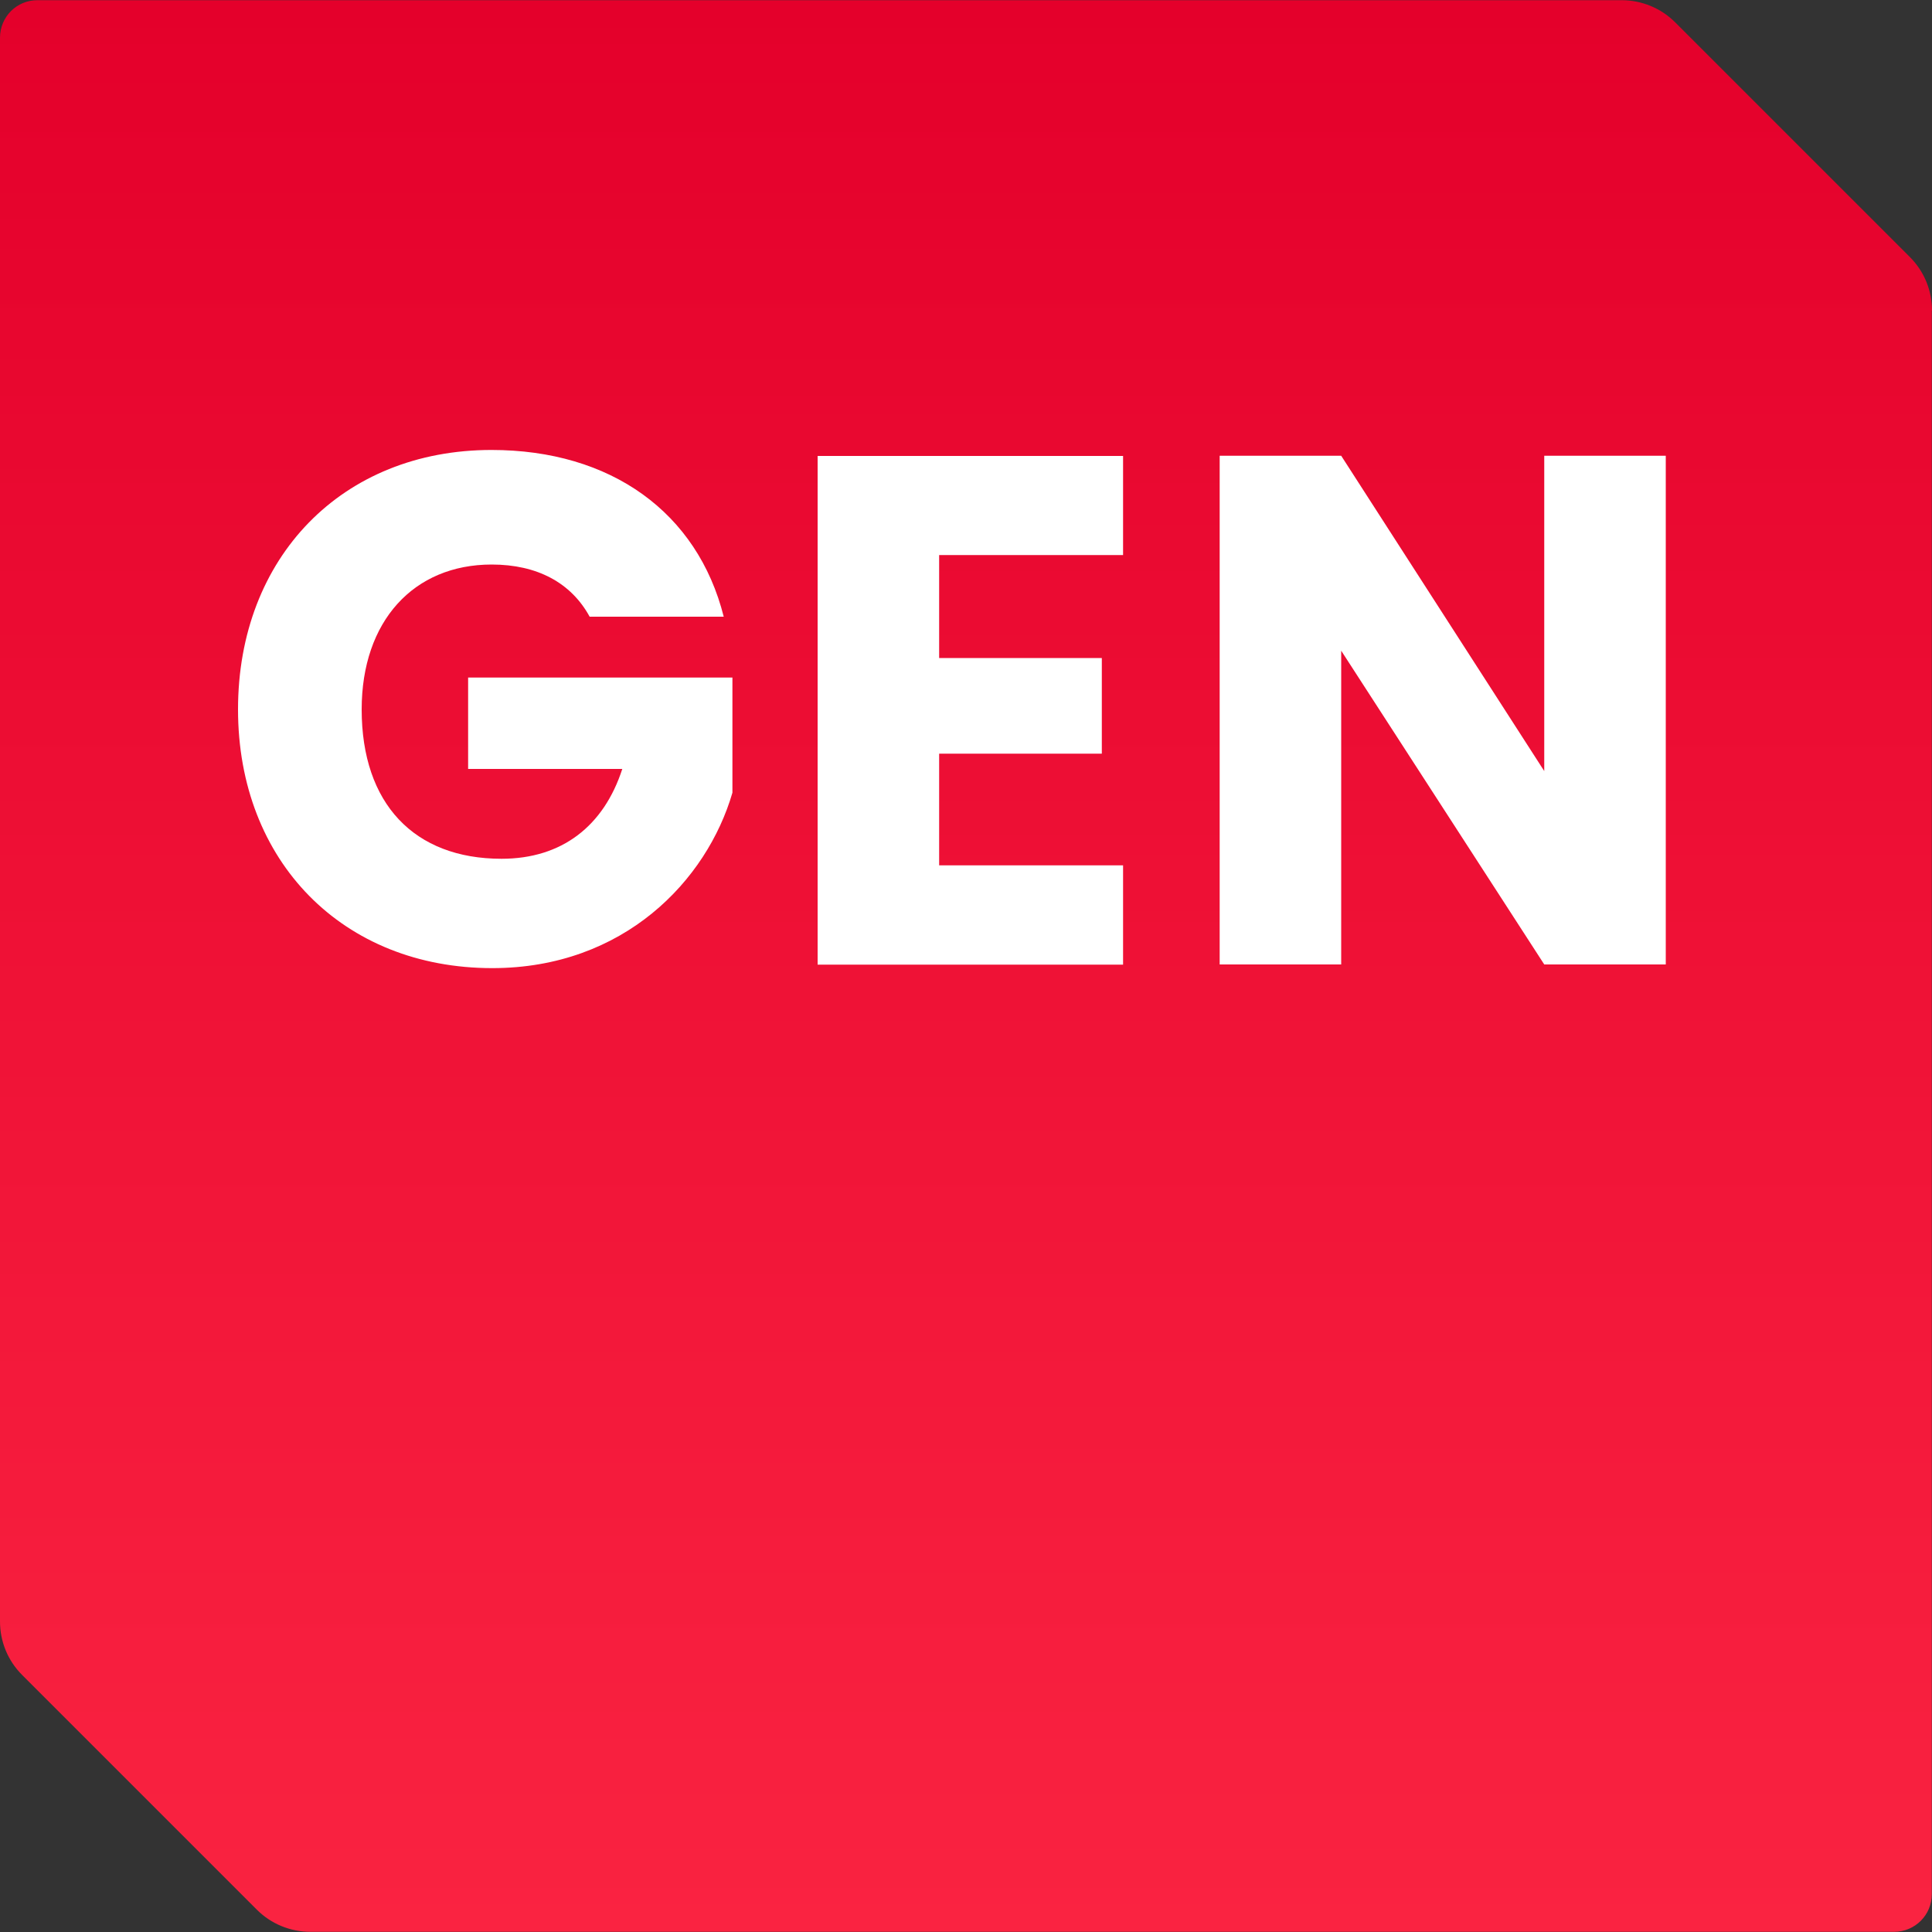 <svg width="40" height="40" viewBox="0 0 40 40" fill="none" xmlns="http://www.w3.org/2000/svg">
<rect x="0" y="0" width="40" height="40" fill="#333333" stroke="none"/>
<g clip-path="url(#clip0_362_33620)">
<path d="M40 6.428C40 6.012 39.836 5.616 39.544 5.324L34.68 0.46C34.388 0.168 33.988 0.004 33.576 0.004H0.78C0.348 -5.96098e-05 0 0.348 0 0.78V33.572C0 33.988 0.164 34.384 0.456 34.676L5.32 39.54C5.612 39.832 6.012 39.996 6.424 39.996H39.216C39.648 39.996 39.996 39.648 39.996 39.216V6.428H40Z" fill="url(#paint0_linear_362_33620)"/>
<path d="M14.988 12.768H12.208C11.824 12.064 11.12 11.688 10.18 11.688C8.564 11.688 7.488 12.86 7.488 14.688C7.488 16.64 8.576 17.78 10.384 17.78C11.632 17.78 12.5 17.104 12.884 15.92H9.692V14.028H15.164V16.412C14.636 18.228 12.916 20.044 10.192 20.044C7.104 20.044 4.928 17.84 4.928 14.688C4.928 11.536 7.088 9.316 10.176 9.316C12.648 9.316 14.44 10.608 14.984 12.768H14.988Z" fill="white"/>
<path d="M23.252 11.492H19.444V13.624H22.812V15.604H19.444V17.916H23.252V19.972H16.928V9.44H23.252V11.496V11.492Z" fill="white"/>
<path d="M34.488 9.436V19.968H31.972L27.768 13.472V19.968H25.252V9.436H27.768L31.972 15.964V9.436H34.488Z" fill="white"/>
</g>
<defs>
<linearGradient id="paint0_linear_362_33620" x1="20" y1="40" x2="20" y2="-5.86506e-05" gradientUnits="userSpaceOnUse">
<stop stop-color="#FA2341"/>
<stop offset="1" stop-color="#E4002B"/>
</linearGradient>
<clipPath id="clip0_362_33620">
<rect width="40" height="40" fill="white"/>
</clipPath>
</defs>
</svg>
